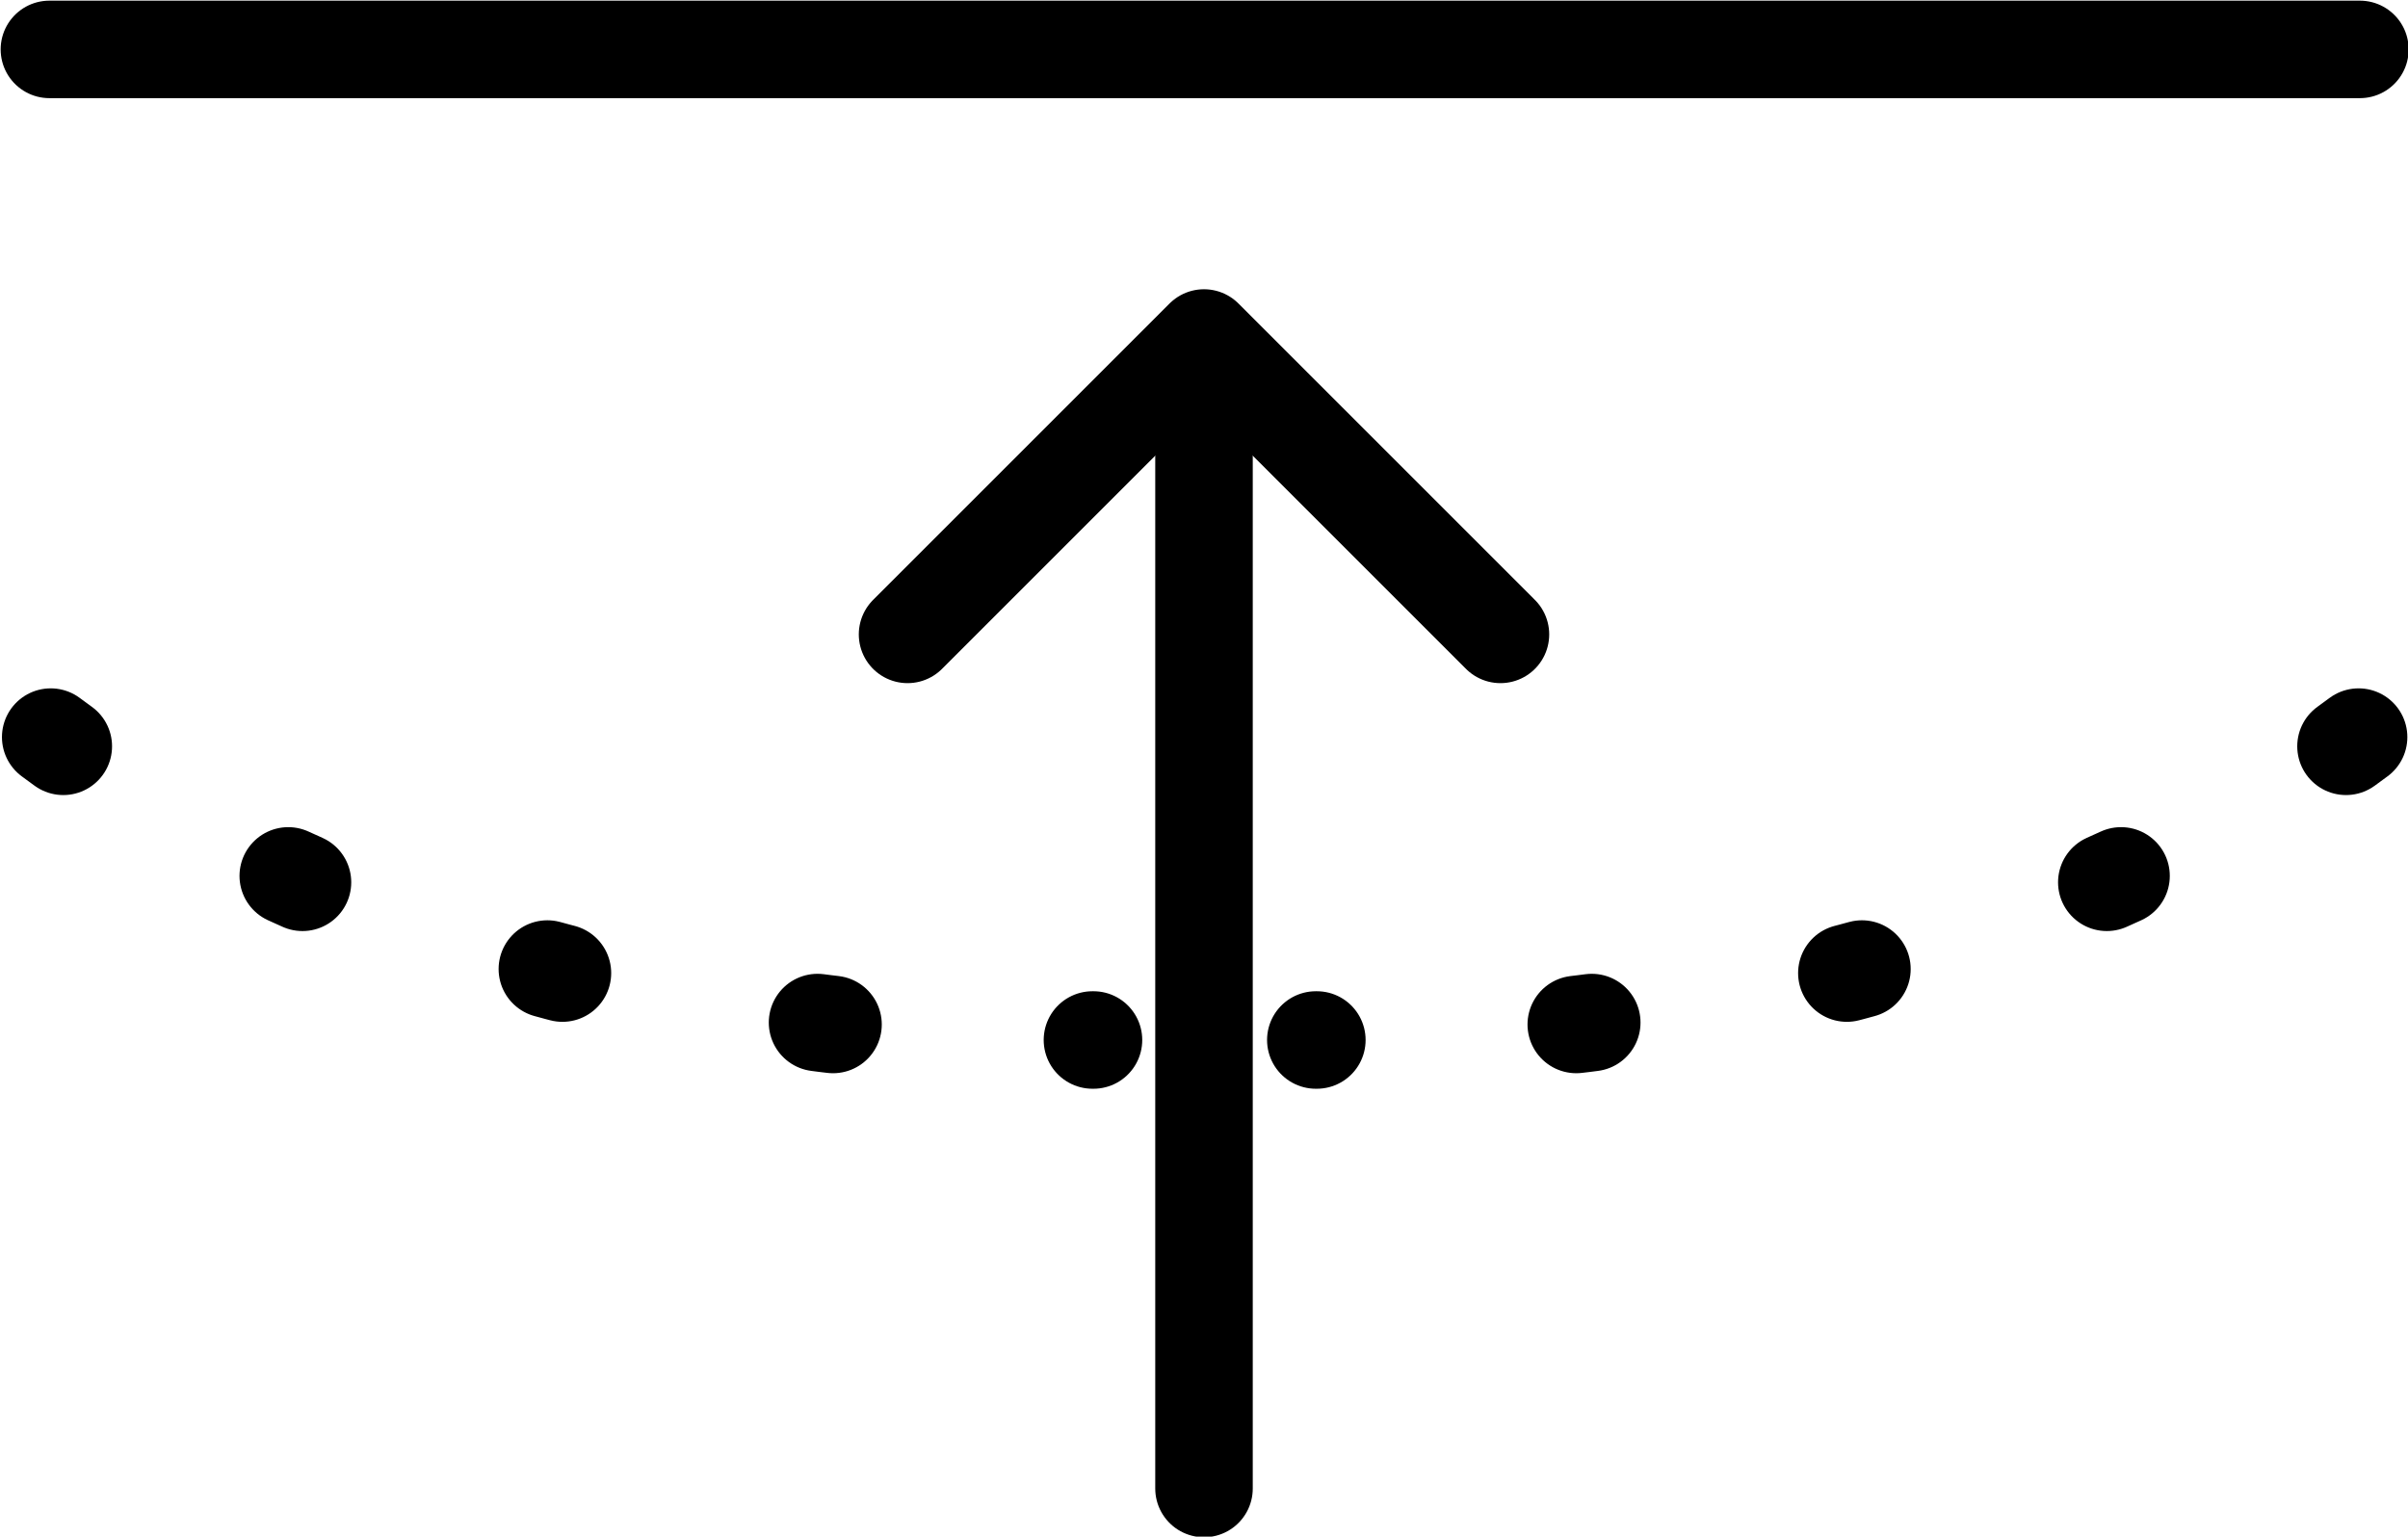 <svg viewBox="0 0 18.52 11.82" xmlns="http://www.w3.org/2000/svg" id="Layer_2"><defs><style>.cls-1{stroke-dasharray:0 0 .12 2;}.cls-1,.cls-2{fill:none;stroke:#000;stroke-linecap:round;stroke-linejoin:round;stroke-width:.75px;}</style></defs><g id="Layer_1-2"><polyline points="6.98 4.88 9.26 2.6 11.54 4.88" class="cls-2"></polyline><line y2=".38" x2="18.15" y1=".38" x1=".38" class="cls-2"></line><path d="M18.14,5.67c-1.91,1.42-4.79,2.33-8.02,2.33" class="cls-1"></path><path d="M.39,5.67c1.91,1.42,4.79,2.33,8.02,2.33" class="cls-1"></path><line y2="11.45" x2="9.26" y1="3.01" x1="9.26" class="cls-2"></line></g></svg>